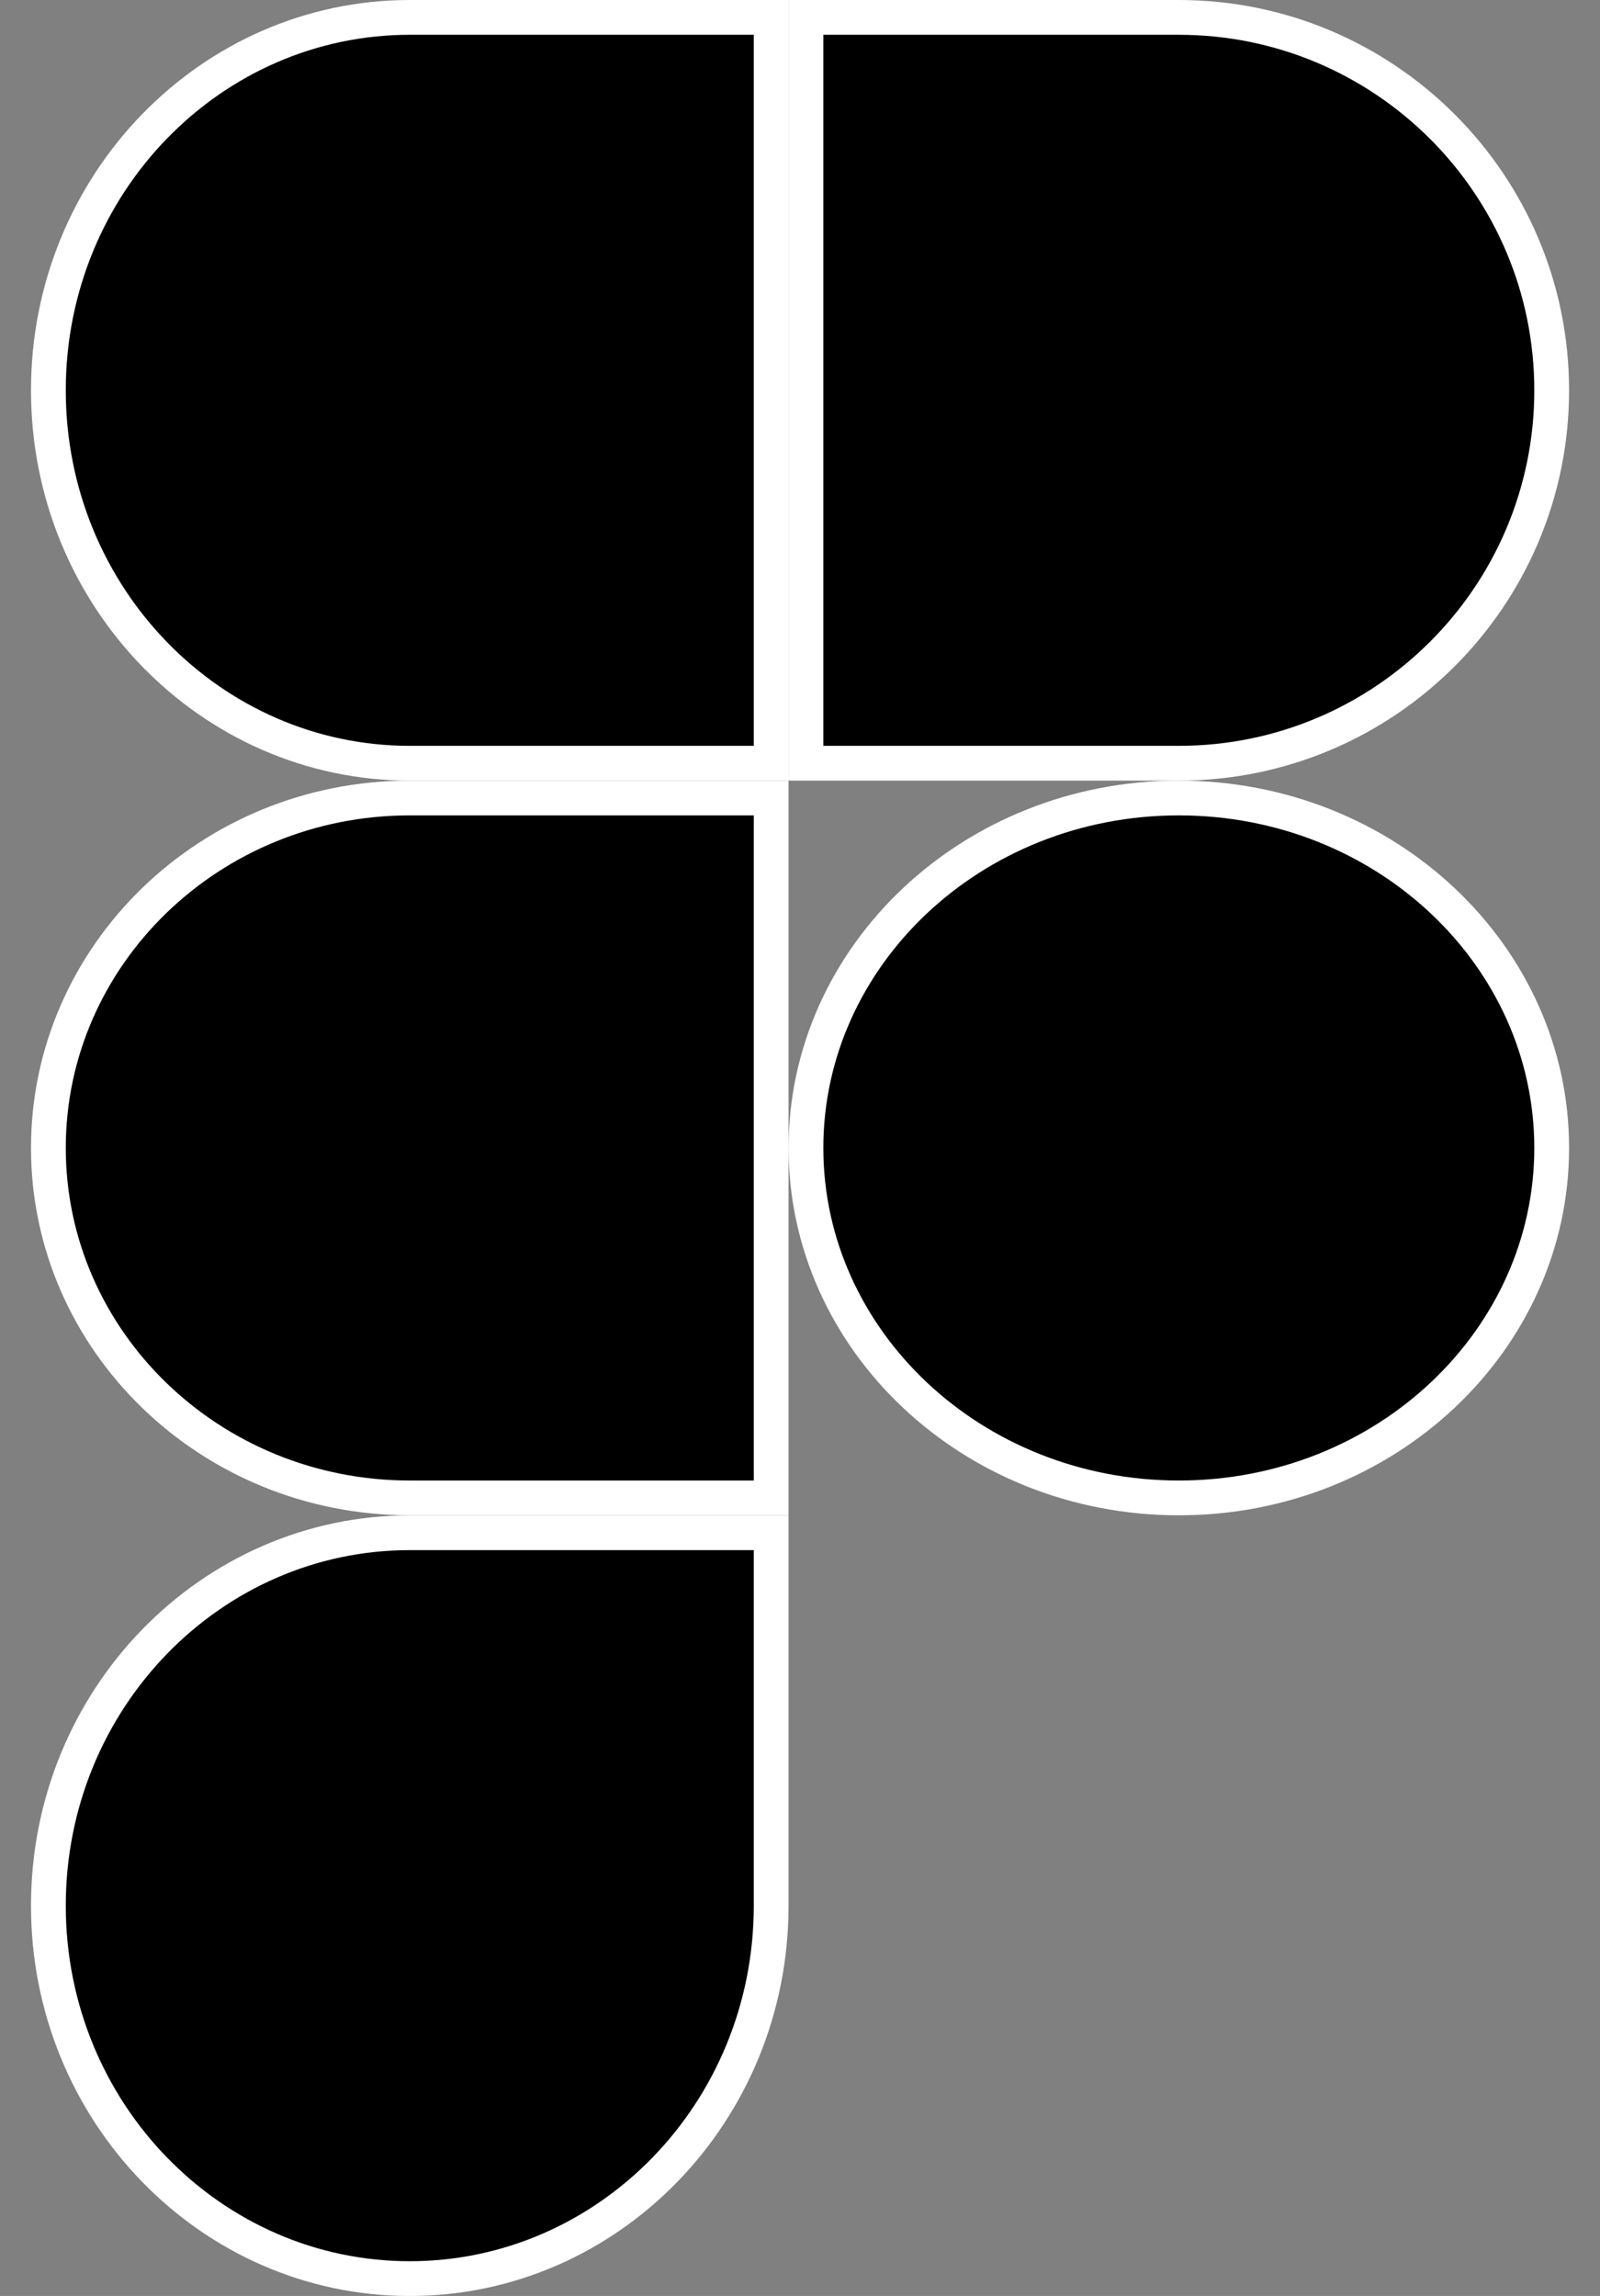 <svg width="46" height="66" viewBox="0 0 46 66" fill="none" xmlns="http://www.w3.org/2000/svg">
<rect x="0" y="0" width="46" height="66" fill="#808080" stroke="none"/>
<path d="M22.171 54.781C22.171 60.712 17.502 65.501 11.781 65.501C6.059 65.501 1.391 60.712 1.391 54.781C1.391 48.849 6.059 44.06 11.781 44.06H22.171V54.781Z" fill="black" stroke="white"/>
<path d="M1.391 32.999C1.391 27.461 6.031 22.939 11.781 22.939H22.171V43.059H11.781C6.031 43.059 1.391 38.538 1.391 32.999Z" fill="black" stroke="white"/>
<path d="M1.391 11.22C1.391 5.289 6.059 0.5 11.781 0.5H22.171V21.94H11.781C6.059 21.94 1.391 17.151 1.391 11.22Z" fill="black" stroke="white"/>
<path d="M23.171 0.5H33.891C39.808 0.5 44.611 5.303 44.611 11.22C44.611 17.137 39.808 21.94 33.891 21.94H23.171V0.5Z" fill="black" stroke="white"/>
<path d="M44.611 32.999C44.611 38.524 39.837 43.059 33.891 43.059C27.945 43.059 23.171 38.524 23.171 32.999C23.171 27.475 27.945 22.939 33.891 22.939C39.837 22.939 44.611 27.475 44.611 32.999Z" fill="black" stroke="white"/>
</svg>

